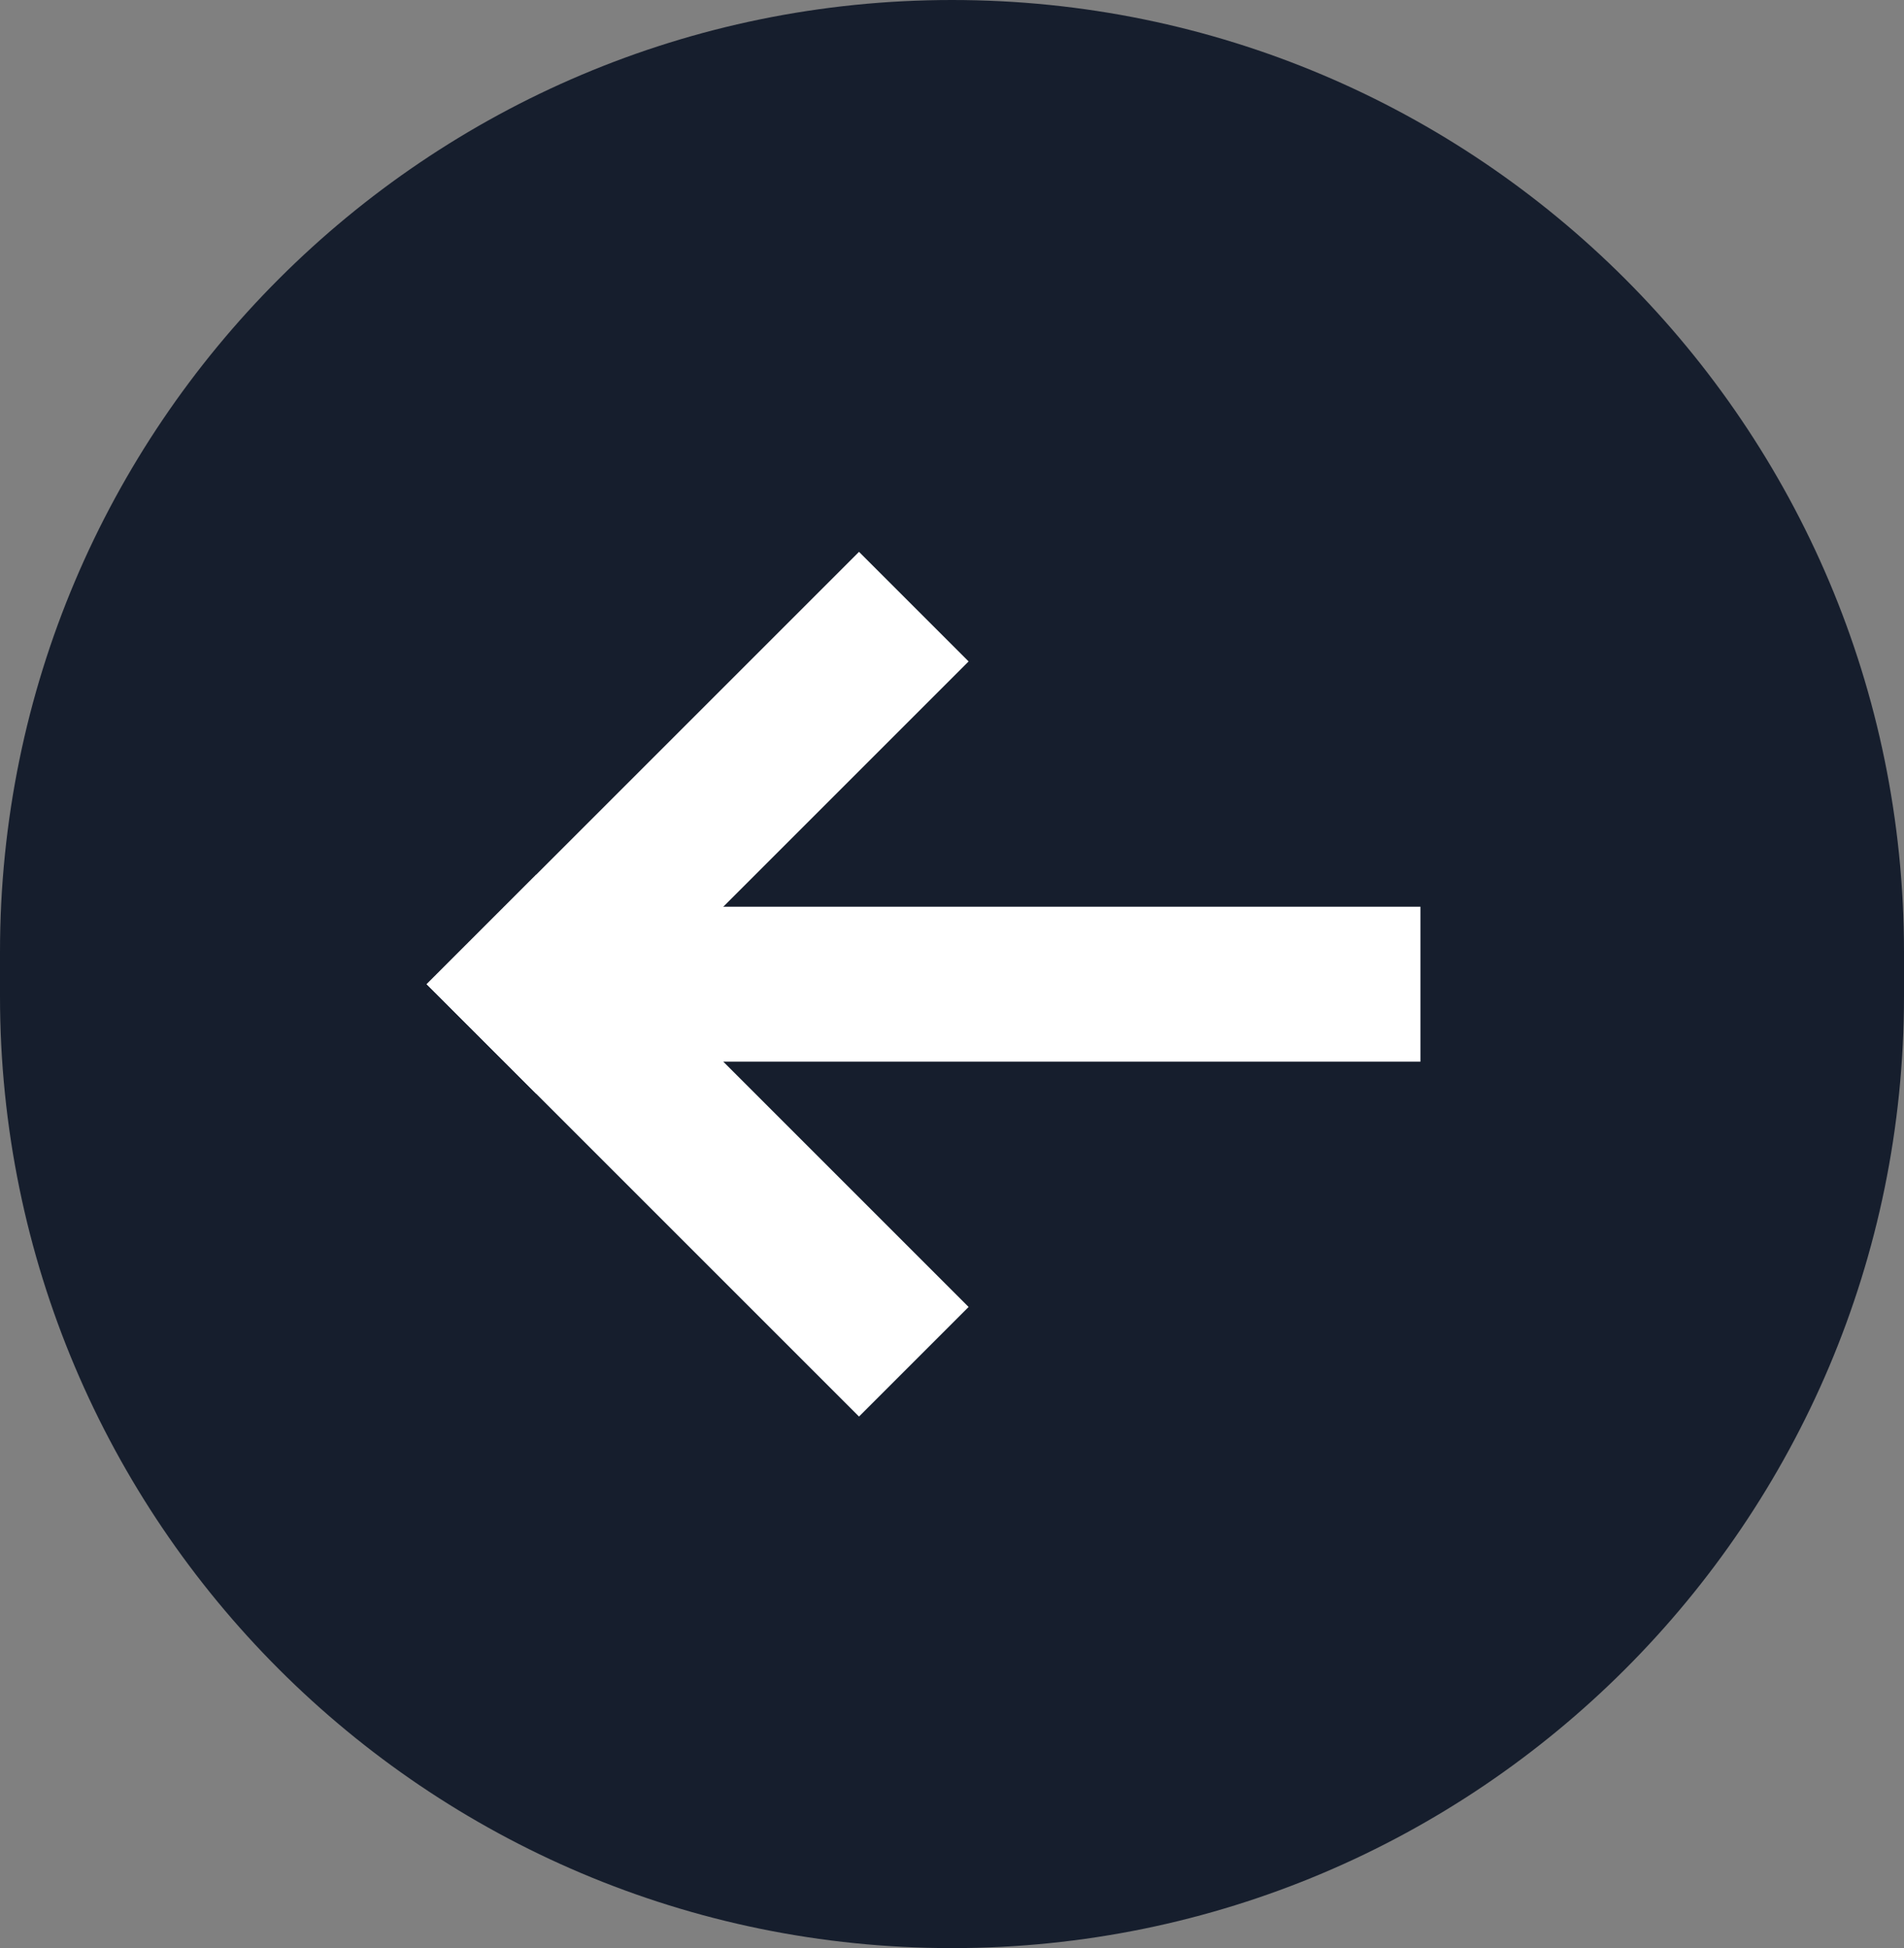 <?xml version="1.0" encoding="utf-8"?>
<!-- Generator: Adobe Illustrator 25.2.1, SVG Export Plug-In . SVG Version: 6.00 Build 0)  -->
<svg version="1.1" id="Layer_1" xmlns="http://www.w3.org/2000/svg" xmlns:xlink="http://www.w3.org/1999/xlink" x="0px" y="0px"
	 viewBox="0 0 43 44" style="enable-background:new 0 0 43 44;" xml:space="preserve">
<rect x="0" y="0" width="43" height="44" fill="#808080" stroke="none"/>
<style type="text/css">
	.st0{fill:none;stroke:#00A8E1;stroke-width:4;stroke-linecap:square;}
	.st1{fill:#161E2D;}
	.st2{fill:none;stroke:#FFFFFF;stroke-width:3.5;stroke-linecap:square;}
	.st3{fill:none;stroke:#161E2D;stroke-width:4;}
	.st4{fill:none;stroke:#FFFFFF;stroke-width:4;stroke-linecap:round;}
</style>
<g transform="matrix(1, 0, 0, 1, 0, 0)">
	<path id="Rectangle_150-2" class="st1" d="M21.5,44L21.5,44C9.63,44,0,34.37,0,22.5v-1C0,9.63,9.63,0,21.5,0l0,0
		C33.37,0,43,9.63,43,21.5v1C43,34.37,33.37,44,21.5,44z"/>
</g>
<g id="Group_80" transform="translate(46.33 45.519) rotate(180)">
	<line id="Line_38" class="st2" x1="16" y1="23.29" x2="30.34" y2="23.29"/>
	<line id="Line_39_1_" class="st2" x1="26.93" y1="16" x2="34.22" y2="23.29"/>
	<line id="Line_40_1_" class="st2" x1="26.93" y1="30.58" x2="34.22" y2="23.29"/>
</g>
</svg>
